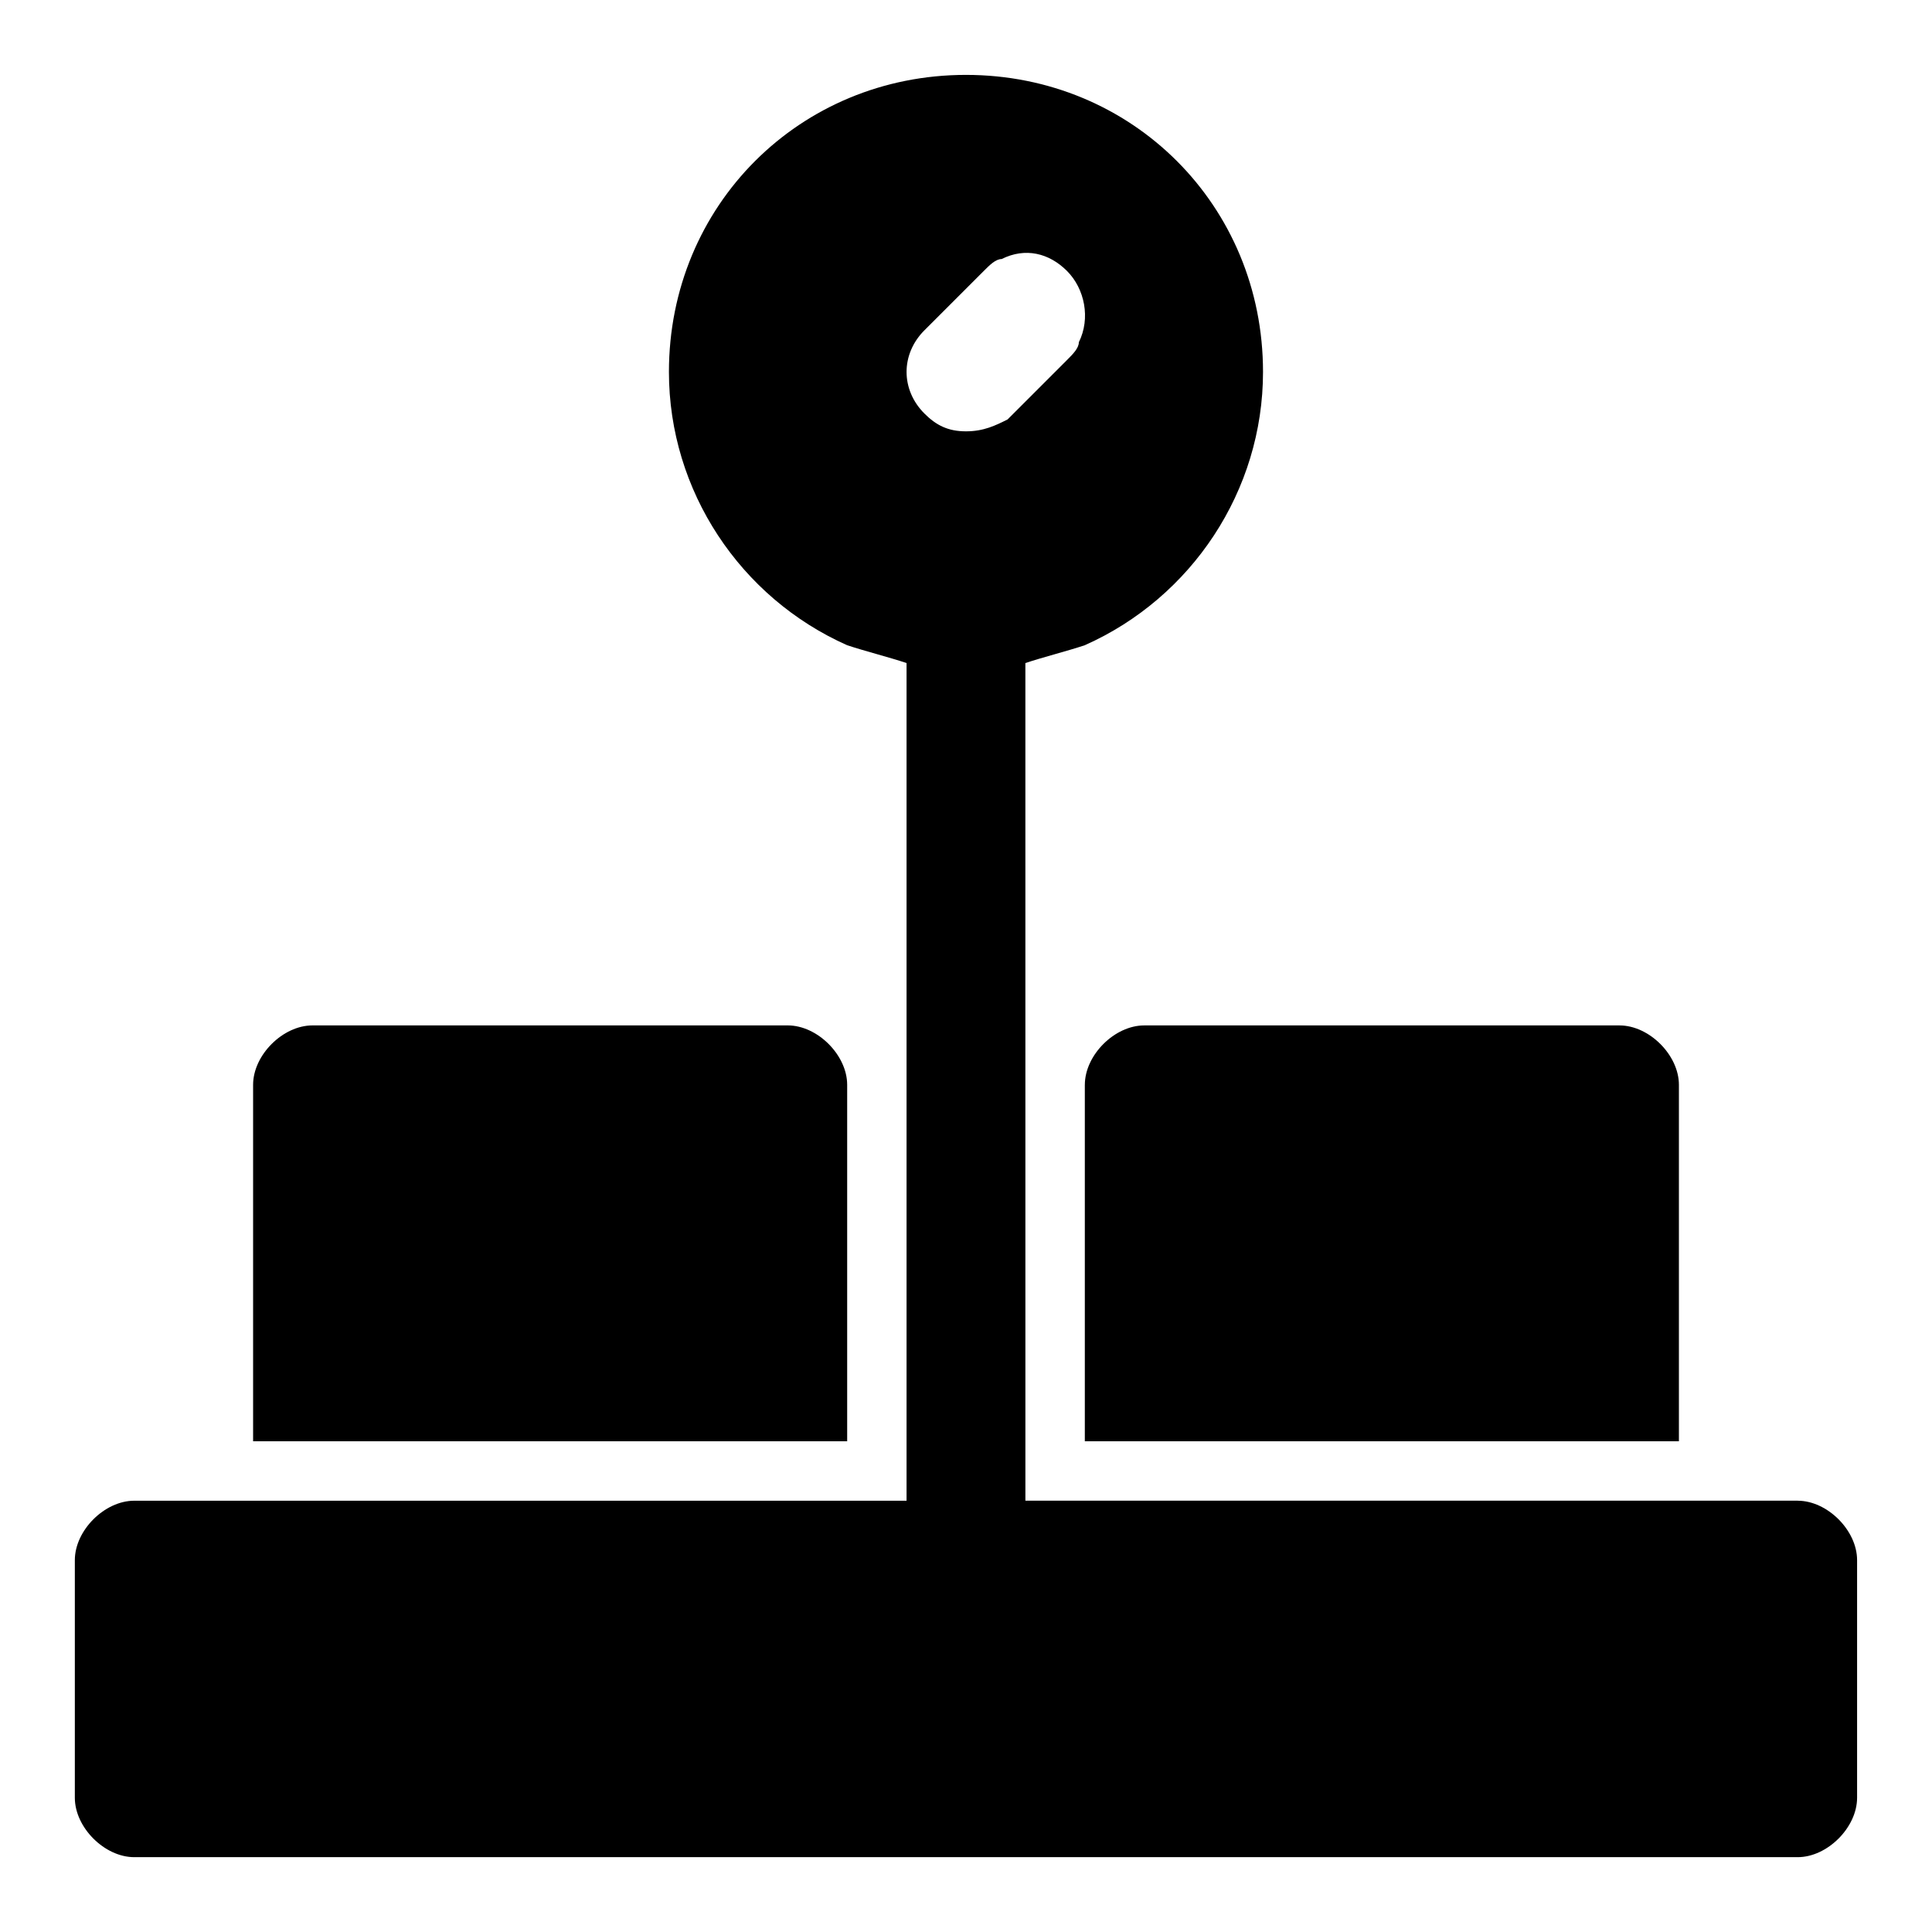 <?xml version="1.0" encoding="UTF-8"?>
<!-- Uploaded to: SVG Repo, www.svgrepo.com, Generator: SVG Repo Mixer Tools -->
<svg fill="#000000" width="800px" height="800px" version="1.1" viewBox="144 144 512 512" xmlns="http://www.w3.org/2000/svg">
 <g>
  <path d="m620.41 541.7h-204.67v-15.742l-0.004-190.5v-15.742c4.723-1.574 11.02-3.148 15.742-4.723 28.34-12.598 47.234-40.938 47.234-72.426 0-44.082-34.637-78.719-78.719-78.719s-78.719 34.637-78.719 78.719c0 31.488 18.895 59.828 47.23 72.422 4.723 1.574 11.02 3.148 15.742 4.723v221.99h-15.742l-157.44 0.004h-31.488c-7.871 0-15.742 7.871-15.742 15.742v62.977c0 7.871 7.871 15.742 15.742 15.742h440.83c7.871 0 15.742-7.871 15.742-15.742v-62.977c0.004-7.871-7.867-15.742-15.742-15.742zm-210.97-329.05c6.297-3.148 12.594-1.574 17.316 3.148 4.723 4.723 6.297 12.594 3.148 18.895 0 1.574-1.574 3.148-3.148 4.723l-15.742 15.742c-3.148 1.574-6.297 3.148-11.02 3.148s-7.871-1.574-11.02-4.723c-6.297-6.297-6.297-15.742 0-22.043l15.742-15.742c1.574-1.574 3.148-3.148 4.723-3.148z"/>
  <path d="m258.3 525.95h110.21v-94.465c0-7.871-7.871-15.742-15.742-15.742h-125.95c-7.871 0-15.742 7.871-15.742 15.742v94.465z"/>
  <path d="m431.49 431.49v94.465h157.44v-94.465c0-7.871-7.871-15.742-15.742-15.742h-125.95c-7.871-0.004-15.742 7.867-15.742 15.742z"/>
 </g>
</svg>